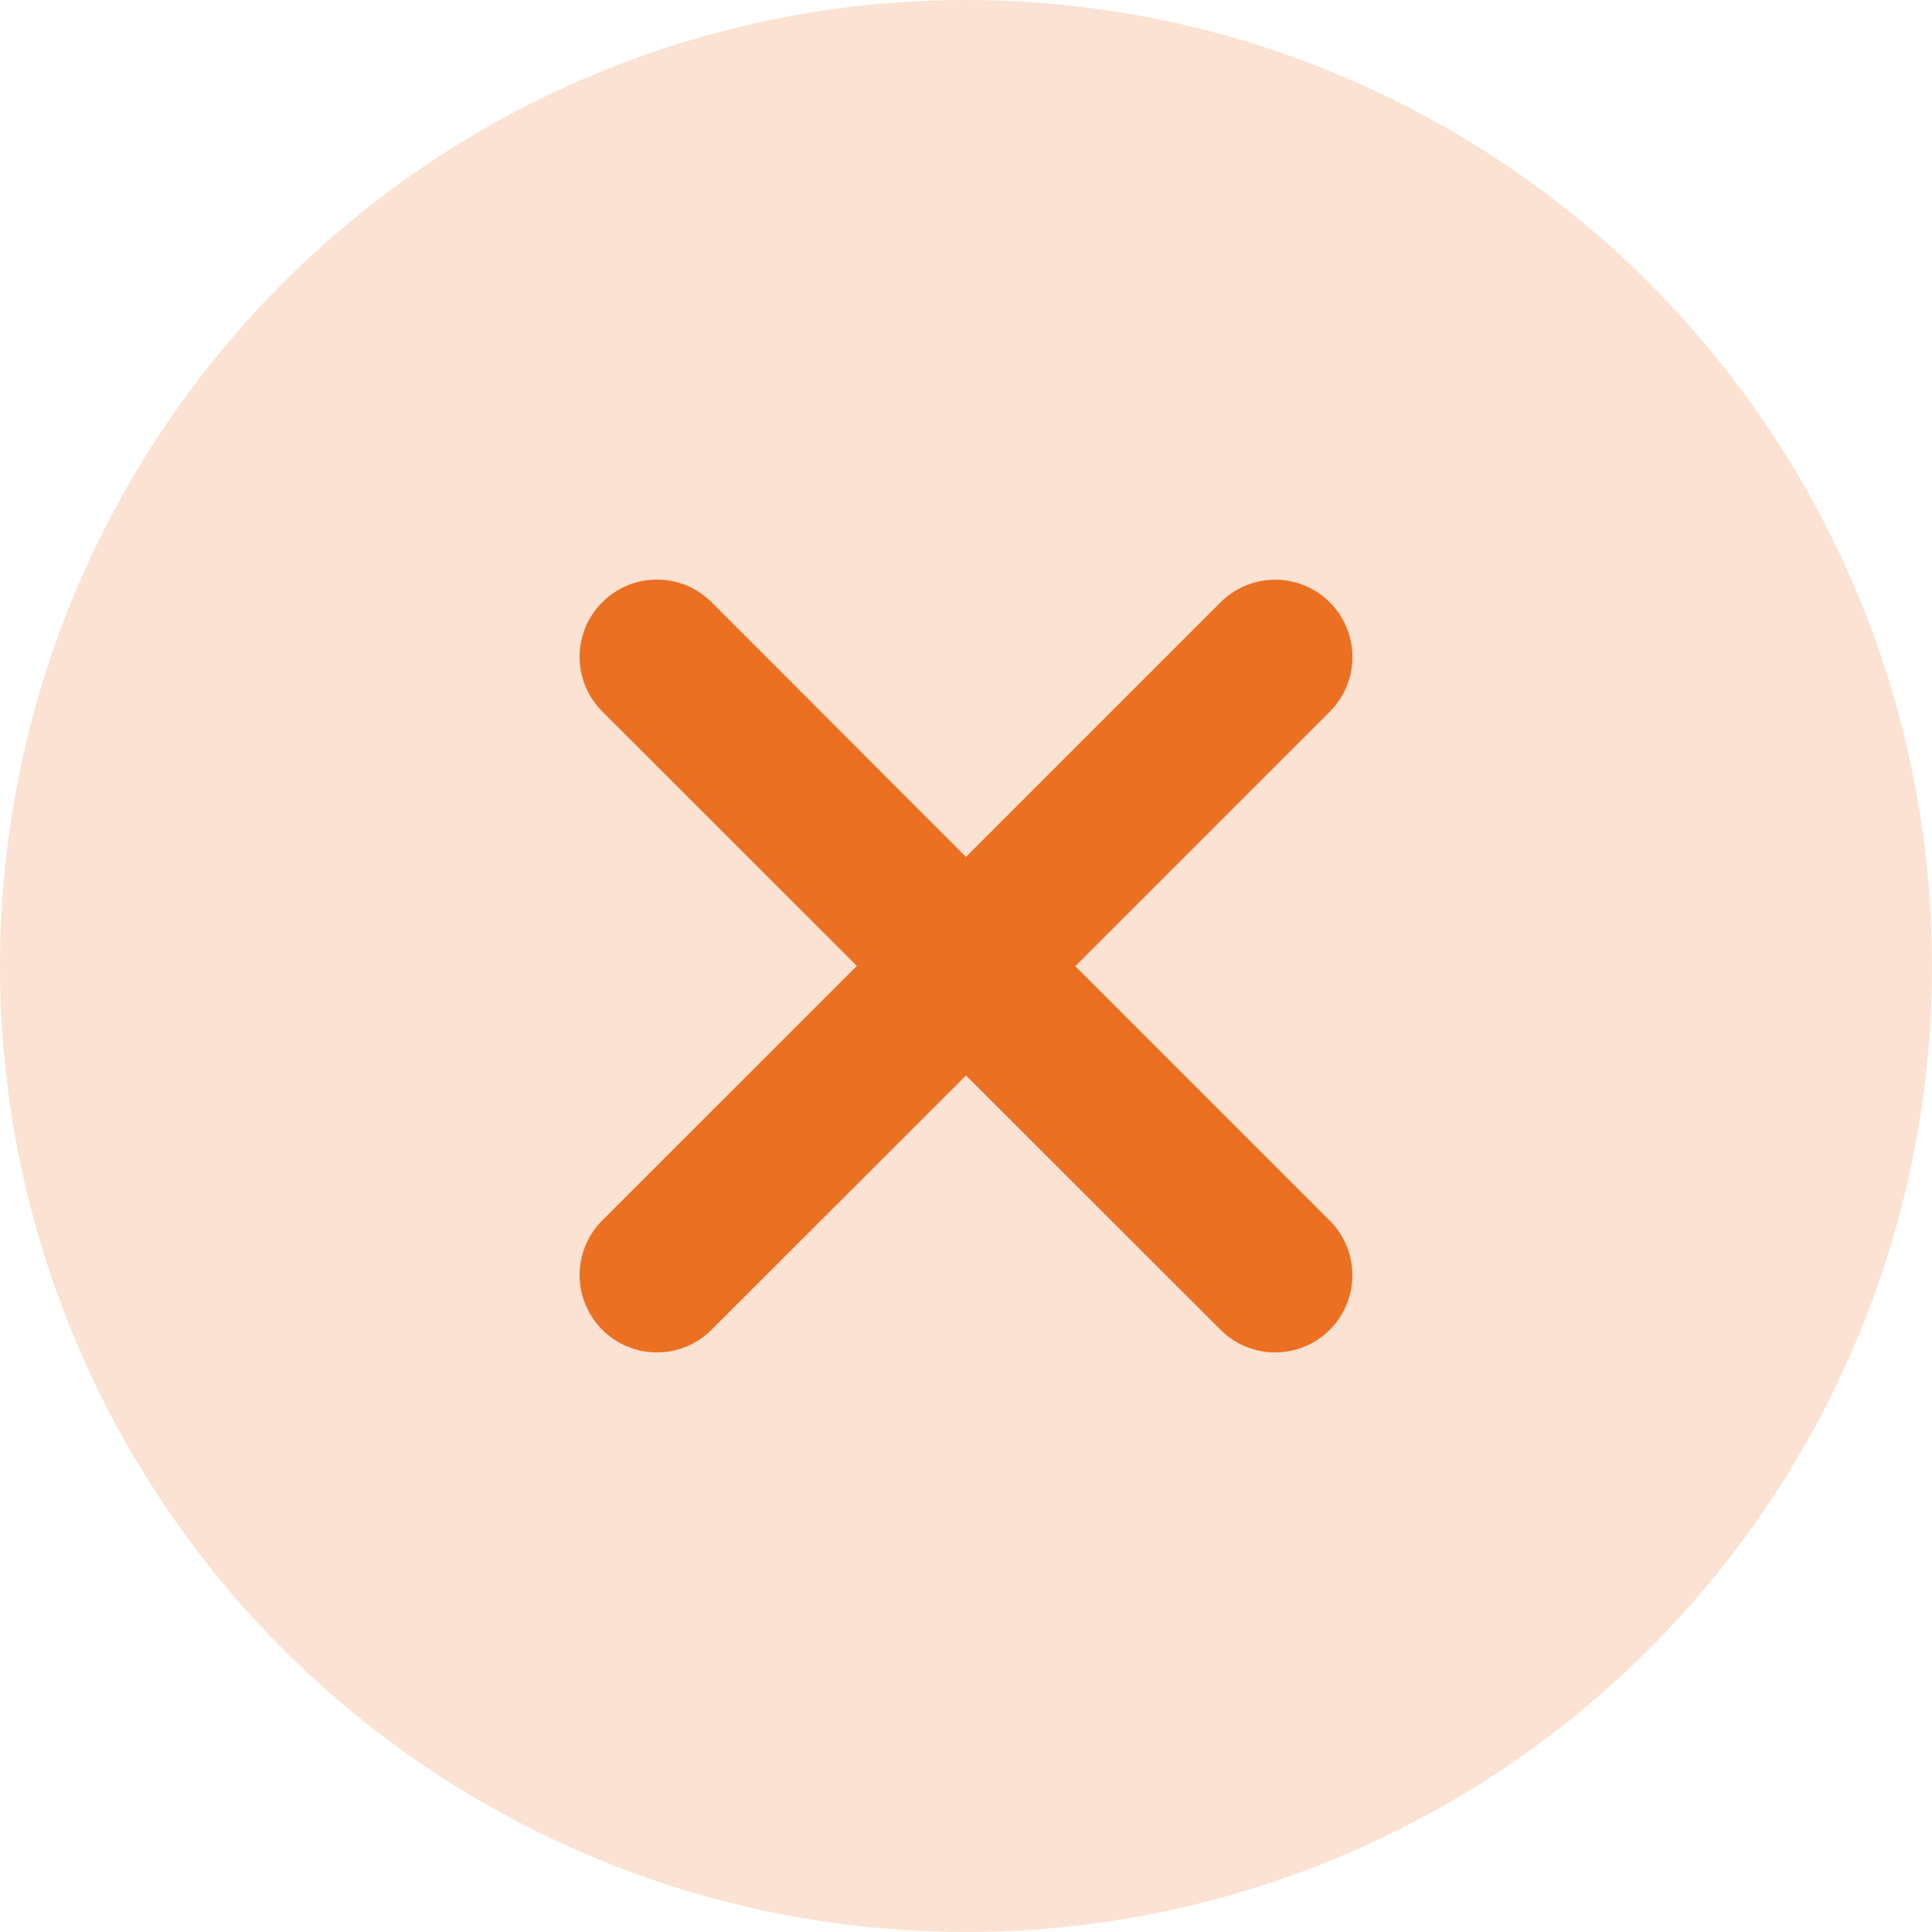 <svg width="26" height="26" viewBox="0 0 26 26" fill="none" xmlns="http://www.w3.org/2000/svg">
<circle opacity="0.2" cx="13" cy="13" r="13" fill="#EB7021"/>
<path d="M17.895 16.426C18.301 16.832 18.301 17.49 17.895 17.896C17.693 18.099 17.427 18.2 17.16 18.2C16.894 18.2 16.628 18.099 16.425 17.895L13 14.473L9.576 17.895C9.373 18.099 9.107 18.2 8.841 18.2C8.575 18.2 8.309 18.099 8.105 17.895C7.699 17.488 7.699 16.83 8.105 16.424L11.531 12.999L8.105 9.575C7.699 9.169 7.699 8.511 8.105 8.105C8.512 7.698 9.17 7.698 9.576 8.105L13 11.532L16.426 8.106C16.832 7.7 17.49 7.7 17.896 8.106C18.302 8.513 18.302 9.171 17.896 9.577L14.471 13.002L17.895 16.426Z" fill="#EB7021"/>
</svg>
